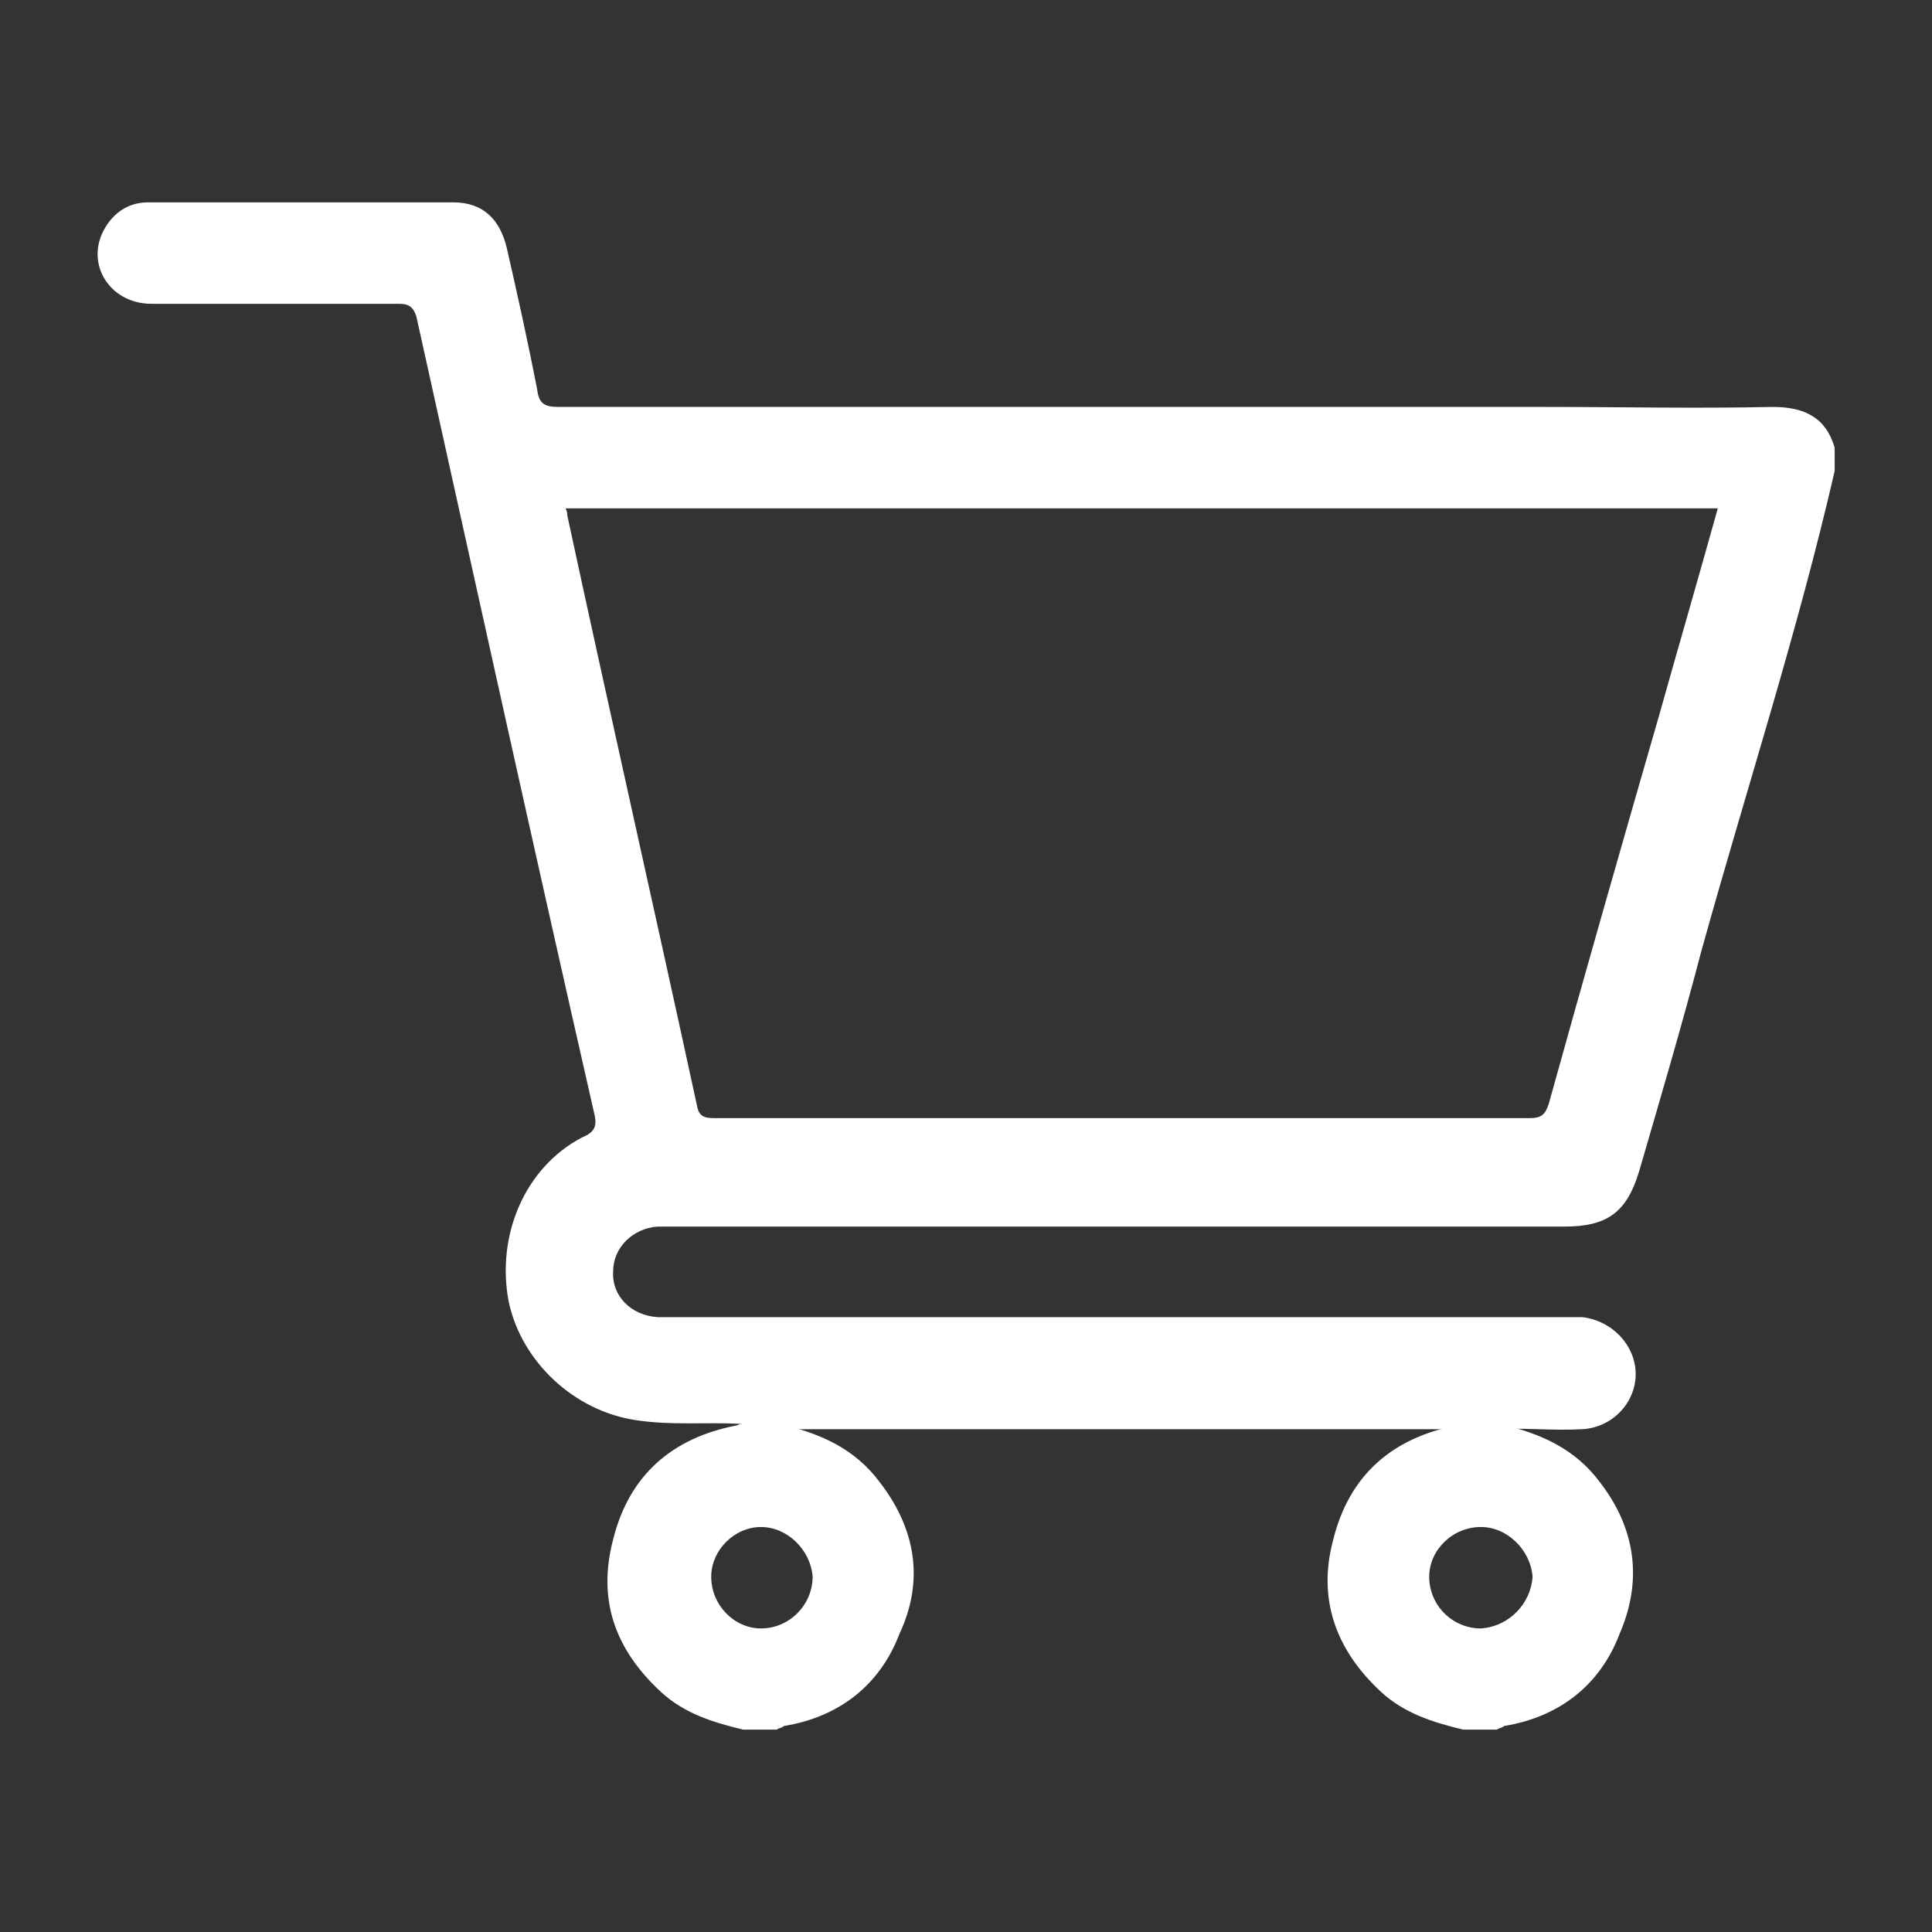 <?xml version="1.0" encoding="utf-8"?>
<!-- Generator: Adobe Illustrator 25.4.1, SVG Export Plug-In . SVG Version: 6.00 Build 0)  -->
<svg version="1.1" id="Capa_1" xmlns="http://www.w3.org/2000/svg" xmlns:xlink="http://www.w3.org/1999/xlink" x="0px" y="0px"
	 viewBox="0 0 800 800" style="enable-background:new 0 0 800 800;" xml:space="preserve">
<rect x="0" y="0" width="800" height="800" fill="#333333" stroke="none"/>
<style type="text/css">
	.st0{fill:#FFFFFF;}
</style>
<g>
	<g id="_x39_HvtBI.tif">
		<g>
			<g>
				<path class="st0" d="M734,168.5c-31.7,0.7-62.6,0-94.2,0c-136.2,0-272.4,0-408.6,0c-5.9,0-8.1-1.5-8.8-7.4
					c-3.7-19.1-8.1-39-12.5-58.2c-2.9-12.5-10.3-19.1-22.1-19.1c-42,0-83.9,0-126.6,0c-8.8,0-15.5,5.2-19.1,13.3
					c-5.9,14,4.4,28.7,20.6,28.7c33.9,0,68.5,0,102.3,0c3.7,0,5.9,0.7,7.4,5.2c24.3,109.7,48.6,220.1,73.6,329.8
					c1.5,5.9,0,8.1-5.2,10.3c-23.6,12.5-35.3,40.5-30.2,67.7c5.2,25,27.2,45.6,53,49.3c14.7,2.2,28.7,0.7,43.4,1.5
					c4.4,2.9,9.6,2.2,14.7,2.2c94.2,0,188.5,0,282.7,0c5.2,0,9.6,0,14.7,0c11.8-0.7,23.6,0.7,36.1,0c12.5-0.7,22.1-11,22.1-22.8
					s-9.6-22.1-22.1-23.6c-3.7,0-7.4,0-10.3,0c-164.2,0-284.9,0-363,0c-2.9,0-6.6,0-9.6,0c-11-0.7-19.1-8.8-18.4-19.1
					c0-9.6,8.1-17.7,18.4-18.4c2.9,0,6.6,0,9.6,0c122.2,0,243.7,0,365.9,0c17.7,0,25.8-5.9,30.9-22.8c8.8-30.2,17.7-60.4,25.8-91.3
					c18.4-66.3,39.8-131.8,55.2-198.8c0-2.9,0-6.6,0-9.6C756.1,172.9,747.2,168.5,734,168.5z M686.9,296.6
					c-15.5,53.7-30.9,107.5-45.6,160.5c-1.5,4.4-2.9,5.9-8.1,5.9c-112.6,0-224.6,0-337.2,0c-4.4,0-6.6-0.7-7.4-5.2
					c-17.7-81.7-36.1-162.7-53.7-244.4c0-0.7,0-1.5-0.7-2.9c159,0,318.1,0,477.1,0C703.1,239.9,695,267.8,686.9,296.6z"/>
			</g>
			<g>
				<path class="st0" d="M364.4,613.9c-10.3-14-25-20.6-42-24.3c-5.2,0-10.3,0-15.5,0c-0.7,0-1.5,0.7-2.2,0.7
					c-26.5,5.2-44.2,20.6-50.8,47.1c-6.6,25,0.7,45.6,19.9,63.3c9.6,8.8,21.4,12.5,33.9,15.5c4.4,0,9.6,0,14,0
					c0.7-0.7,2.2-0.7,2.9-1.5c22.8-3.7,39.8-16.9,47.9-38.3C382.8,654.4,379.1,633,364.4,613.9z M315.1,674.3
					c-11,0-20.6-9.6-20.6-21.4c0-11,9.6-20.6,20.6-20.6c11,0,20.6,9.6,21.4,20.6C336.4,664.7,326.8,674.3,315.1,674.3z"/>
			</g>
			<g>
				<path class="st0" d="M662.6,613.9c-10.3-14-25-20.6-42-24.3c-5.2,0-10.3,0-15.5,0c-0.7,0-1.5,0.7-2.2,0.7
					c-26.5,5.2-44.2,20.6-50.8,47.1c-6.6,24.3,0.7,45.6,19.9,63.3c9.6,8.8,21.4,12.5,33.9,15.5c4.4,0,9.6,0,14,0
					c0.7-0.7,2.2-0.7,2.9-1.5c22.8-3.7,39.8-16.9,47.9-38.3C680.2,654.4,677.3,633,662.6,613.9z M613.2,674.3
					c-11.8,0-21.4-9.6-21.4-21.4c0-11,9.6-20.6,21.4-20.6c11,0,20.6,9.6,21.4,20.6C633.9,663.9,625,673.5,613.2,674.3z"/>
			</g>
		</g>
	</g>
</g>
</svg>
